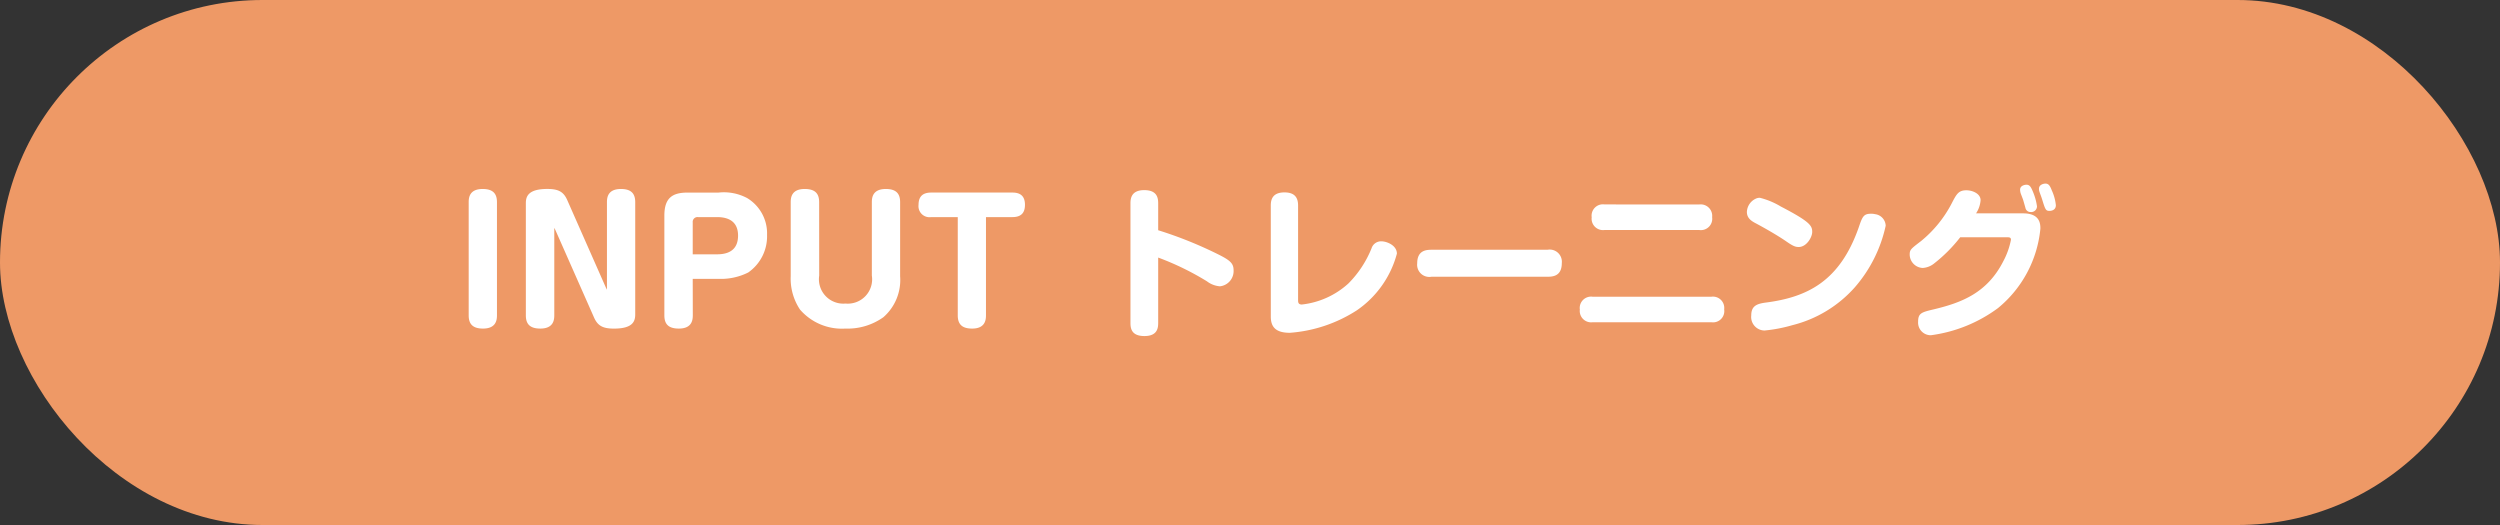 <svg xmlns="http://www.w3.org/2000/svg" width="200" height="42" viewBox="0 0 200 42">
  <rect x="0" y="0" width="200" height="42" fill="#333333" stroke="none"/>
  <g id="label" transform="translate(-86 -3854)">
    <rect id="bg" width="200" height="42" rx="21" transform="translate(86 3854)" fill="#e96"/>
    <path id="Path_13853" data-name="Path 13853" d="M-60.743-9.828c0-.7-.338-1.053-1.144-1.053-1.053,0-1.118.689-1.118,1.053V-.767c0,.7.338,1.053,1.144,1.053,1.053,0,1.118-.689,1.118-1.066Zm7.761,9.217c.3.689.728.9,1.6.9,1.508,0,1.7-.585,1.7-1.131V-9.828c0-.7-.338-1.053-1.144-1.053-1.053,0-1.118.689-1.118,1.053v7.007l-.078-.156-3.094-7.007c-.3-.689-.728-.9-1.6-.9-1.508,0-1.716.585-1.716,1.131V-.767c0,.7.338,1.053,1.157,1.053,1.053,0,1.118-.689,1.118-1.066V-7.774l.078.156Zm7.9-3.081h2.054A4.871,4.871,0,0,0-40.644-4.2a3.517,3.517,0,0,0,1.508-3,3.3,3.3,0,0,0-1.586-2.951,3.968,3.968,0,0,0-2.3-.442h-2.483c-1.248,0-1.846.468-1.846,1.846V-.767c0,.715.351,1.053,1.157,1.053,1.053,0,1.118-.689,1.118-1.066Zm0-4.511a.384.384,0,0,1,.429-.429h1.521c.962,0,1.677.39,1.677,1.482,0,.871-.442,1.495-1.677,1.495h-1.95Zm10.114-1.625c0-.7-.338-1.053-1.157-1.053-1.053,0-1.118.689-1.118,1.053V-3.9A4.455,4.455,0,0,0-36.5-1.235,4.429,4.429,0,0,0-32.87.286a4.924,4.924,0,0,0,3.042-.91A3.95,3.95,0,0,0-28.49-3.9V-9.828c0-.7-.338-1.053-1.144-1.053-1.053,0-1.118.689-1.118,1.053v5.876a1.947,1.947,0,0,1-2.106,2.236,1.952,1.952,0,0,1-2.106-2.236Zm11.089,1.2V-.767c0,.806.455,1.053,1.157,1.053,1.066,0,1.1-.741,1.1-1.066V-8.632h2.119c.832,0,1-.494,1-.988,0-.78-.468-.975-1-.975h-6.5c-.65,0-1.014.286-1.014.988a.884.884,0,0,0,1.014.975ZM-7.845-5.395a22.057,22.057,0,0,1,3.9,1.9,1.957,1.957,0,0,0,1.04.4A1.227,1.227,0,0,0-1.813-4.381c0-.52-.247-.767-1.092-1.2a32.492,32.492,0,0,0-4.94-2V-9.711c0-.416-.052-1.079-1.118-1.079s-1.1.715-1.1,1.079V-.195c0,.416.039,1.079,1.118,1.079s1.1-.7,1.1-1.079ZM1.164-.676c0,.793.351,1.3,1.521,1.3A11.405,11.405,0,0,0,8.041-1.17a8,8,0,0,0,3.211-4.537c0-.663-.806-.988-1.248-.988a.8.8,0,0,0-.78.559A8.491,8.491,0,0,1,7.378-3.328a6.6,6.6,0,0,1-3.731,1.69c-.3,0-.3-.2-.3-.364V-9.568c0-.715-.364-1.04-1.092-1.04-.949,0-1.092.572-1.092,1.04ZM23.3-3.861c.416,0,1.144-.039,1.144-1.092A.974.974,0,0,0,23.3-6.019H14.02c-.455,0-1.144.065-1.144,1.092A.974.974,0,0,0,14.02-3.861Zm4.563-5.785a.907.907,0,0,0-1.027,1.027A.91.91,0,0,0,27.865-7.6h7.566a.91.91,0,0,0,1.04-1.027.919.919,0,0,0-1.04-1.014Zm-.949,7.384a.908.908,0,0,0-1.027,1.027A.91.91,0,0,0,26.917-.221h9.49a.9.9,0,0,0,1.027-1.027.906.906,0,0,0-1.027-1.014Zm13.13-7.878a1.22,1.22,0,0,0-.793,1.092c0,.546.429.767.78.949.507.273,1.586.871,2.379,1.417.559.39.741.442.988.442.624,0,1.079-.78,1.079-1.209,0-.494-.182-.819-2.509-2.028a6.1,6.1,0,0,0-1.677-.7A.757.757,0,0,0,40.046-10.14ZM49.51-8.866A1.294,1.294,0,0,0,49.16-8.9c-.585,0-.676.26-.962,1.092C46.689-3.5,44.09-2.223,40.761-1.794,40.072-1.7,39.6-1.547,39.6-.767A1.085,1.085,0,0,0,40.657.442,12.039,12.039,0,0,0,42.893.013,9.869,9.869,0,0,0,47.872-3a11.068,11.068,0,0,0,2.483-4.94A.965.965,0,0,0,49.51-8.866Zm8.073-.065a2.179,2.179,0,0,0,.364-1.053c0-.533-.663-.793-1.131-.793-.637,0-.793.3-1.183,1.053a9.567,9.567,0,0,1-2.457,3.016c-.832.637-.9.689-.9,1.092a1.089,1.089,0,0,0,1.04,1.053,1.62,1.62,0,0,0,.936-.377,11.911,11.911,0,0,0,2.067-2.08h3.64c.3,0,.416,0,.416.208a6,6,0,0,1-.6,1.69c-1.287,2.548-3.328,3.328-5.538,3.861-.988.234-1.287.3-1.287.988A1.012,1.012,0,0,0,53.969.819a11.561,11.561,0,0,0,5.369-2.171,9.356,9.356,0,0,0,3.393-6.357c0-.377-.026-1.222-1.378-1.222ZM61.354-10c.026.091.156.533.182.637a.409.409,0,0,0,.416.325.46.46,0,0,0,.507-.455,4.623,4.623,0,0,0-.325-1.17c-.156-.377-.26-.559-.52-.559-.1,0-.507.052-.507.4a1.143,1.143,0,0,0,.039.26C61.172-10.478,61.327-10.088,61.354-10Zm1.508-.078c.26.858.3.949.6.949.039,0,.507,0,.507-.455a3.706,3.706,0,0,0-.325-1.183c-.143-.377-.26-.546-.507-.546-.143,0-.52.078-.52.416a.686.686,0,0,0,.039.234C62.679-10.582,62.835-10.179,62.861-10.075Z" transform="translate(186.5 3880)" fill="#fff"/>
  </g>
</svg>
